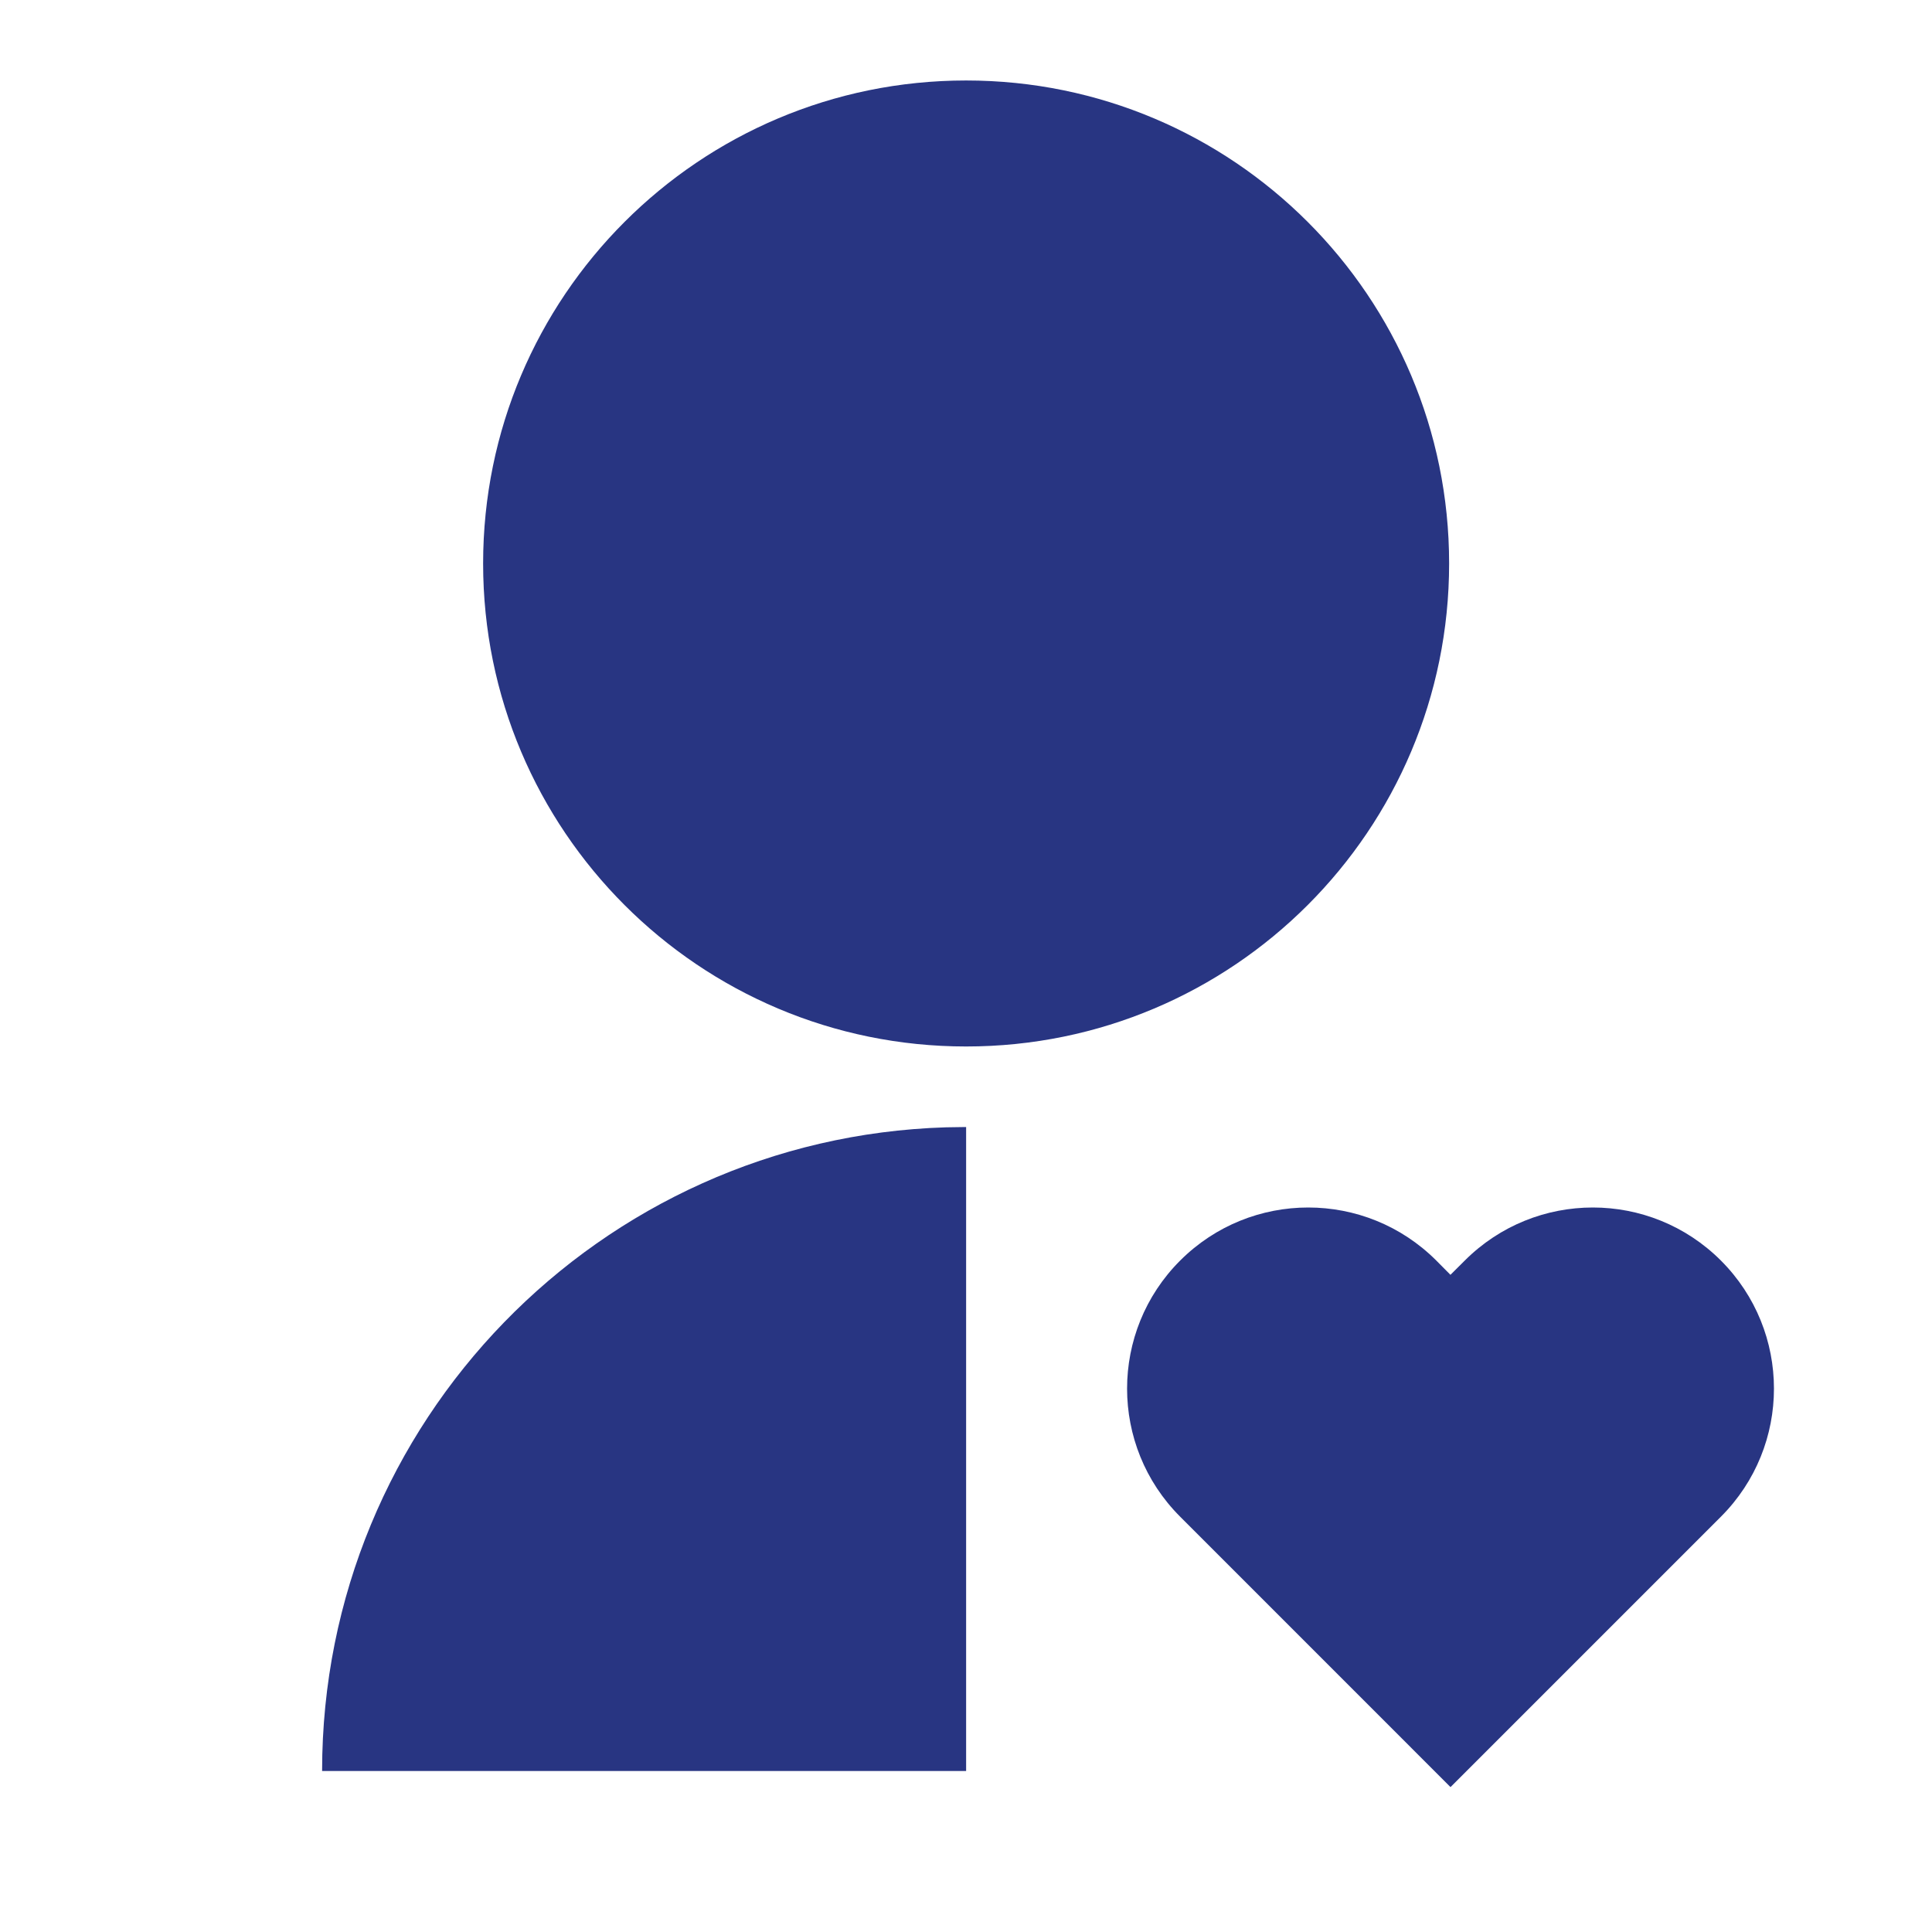 <svg width="32" height="32" viewBox="0 0 32 32" fill="none" xmlns="http://www.w3.org/2000/svg">
<g id="Frame">
<path id="Vector" d="M23.79 20.879L24.024 21.115L24.261 20.879C25.433 19.707 27.332 19.707 28.504 20.879C29.675 22.05 29.675 23.95 28.504 25.121L24.025 29.6L19.547 25.121C18.375 23.95 18.375 22.05 19.547 20.879C20.719 19.707 22.618 19.707 23.79 20.879ZM16.002 18.667V29.333H5.335C5.335 23.553 9.932 18.847 15.669 18.672L16.002 18.667ZM16.002 1.333C20.422 1.333 24.002 4.913 24.002 9.333C24.002 13.753 20.422 17.333 16.002 17.333C11.582 17.333 8.002 13.753 8.002 9.333C8.002 4.913 11.582 1.333 16.002 1.333Z" fill="#283582"/>
</g>
</svg>
